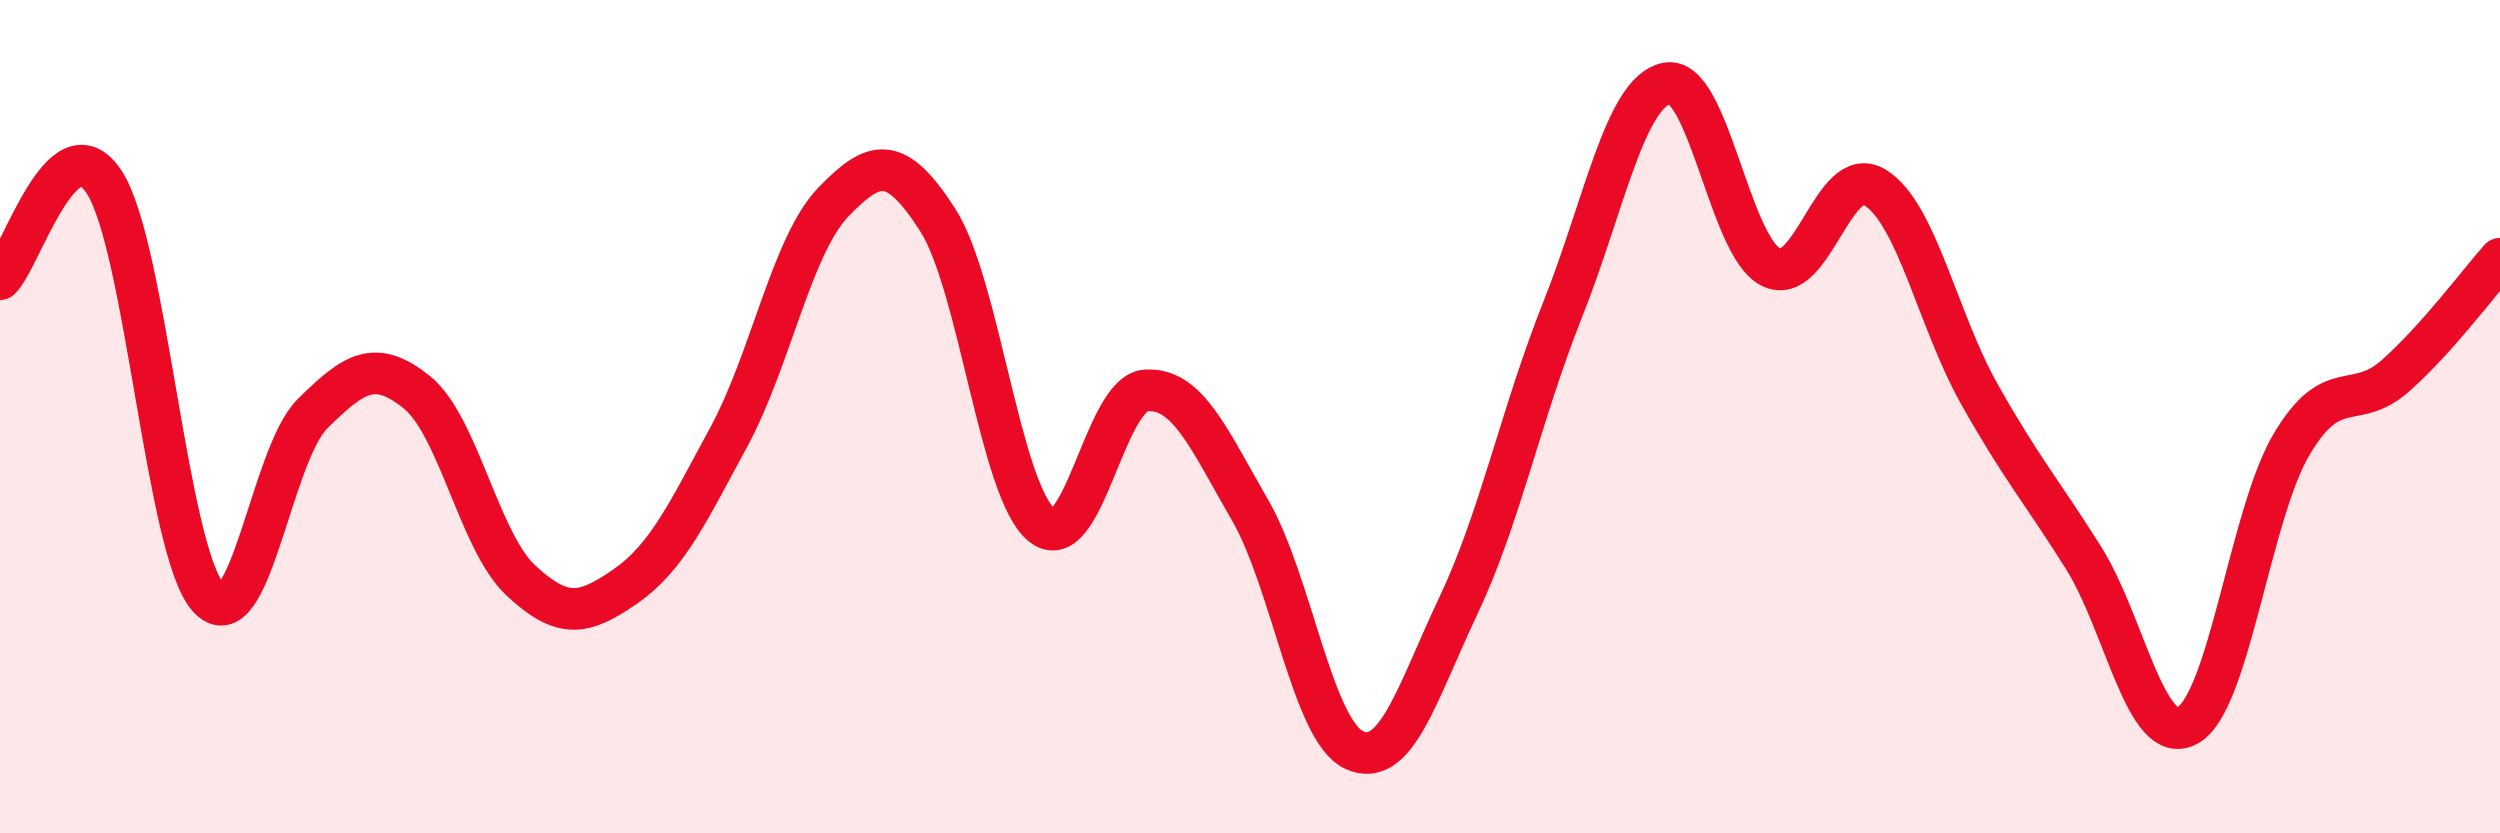
    <svg width="60" height="20" viewBox="0 0 60 20" xmlns="http://www.w3.org/2000/svg">
      <path
        d="M 0,6.7 C 0.5,6.23 1.5,2.84 2.5,4.37 C 3.5,5.9 4,13.23 5,14.34 C 6,15.45 6.5,10.92 7.5,9.93 C 8.5,8.94 9,8.61 10,9.41 C 11,10.21 11.5,13 12.5,13.93 C 13.5,14.86 14,14.77 15,14.08 C 16,13.39 16.5,12.32 17.5,10.47 C 18.5,8.62 19,5.89 20,4.85 C 21,3.81 21.5,3.72 22.5,5.27 C 23.5,6.82 24,11.78 25,12.6 C 26,13.42 26.5,9.44 27.5,9.37 C 28.5,9.3 29,10.51 30,12.24 C 31,13.97 31.5,17.54 32.5,18 C 33.5,18.46 34,16.65 35,14.54 C 36,12.43 36.5,9.95 37.5,7.44 C 38.5,4.93 39,2.21 40,2 C 41,1.79 41.5,5.91 42.5,6.41 C 43.5,6.91 44,3.89 45,4.5 C 46,5.11 46.5,7.67 47.5,9.45 C 48.5,11.23 49,11.79 50,13.38 C 51,14.97 51.5,17.95 52.5,17.41 C 53.5,16.87 54,12.34 55,10.66 C 56,8.98 56.5,9.9 57.5,9.01 C 58.5,8.12 59.5,6.77 60,6.21L60 20L0 20Z"
        fill="#EB0A25"
        opacity="0.1"
        stroke-linecap="round"
        stroke-linejoin="round"
      />
      <path
        d="M 0,6.7 C 0.5,6.23 1.5,2.84 2.5,4.37 C 3.5,5.9 4,13.23 5,14.34 C 6,15.45 6.5,10.92 7.5,9.93 C 8.5,8.94 9,8.61 10,9.41 C 11,10.21 11.5,13 12.5,13.93 C 13.5,14.86 14,14.77 15,14.08 C 16,13.39 16.5,12.32 17.5,10.47 C 18.5,8.62 19,5.89 20,4.85 C 21,3.81 21.5,3.72 22.5,5.27 C 23.5,6.82 24,11.78 25,12.6 C 26,13.42 26.5,9.44 27.5,9.37 C 28.5,9.3 29,10.51 30,12.24 C 31,13.97 31.5,17.54 32.5,18 C 33.5,18.46 34,16.65 35,14.54 C 36,12.43 36.5,9.95 37.5,7.44 C 38.5,4.93 39,2.21 40,2 C 41,1.79 41.5,5.91 42.5,6.41 C 43.5,6.91 44,3.89 45,4.5 C 46,5.11 46.5,7.67 47.5,9.45 C 48.5,11.23 49,11.79 50,13.38 C 51,14.97 51.5,17.95 52.5,17.41 C 53.5,16.87 54,12.34 55,10.66 C 56,8.98 56.5,9.9 57.5,9.01 C 58.5,8.12 59.5,6.77 60,6.21"
        stroke="#EB0A25"
        stroke-width="1"
        fill="none"
        stroke-linecap="round"
        stroke-linejoin="round"
      />
    </svg>
  